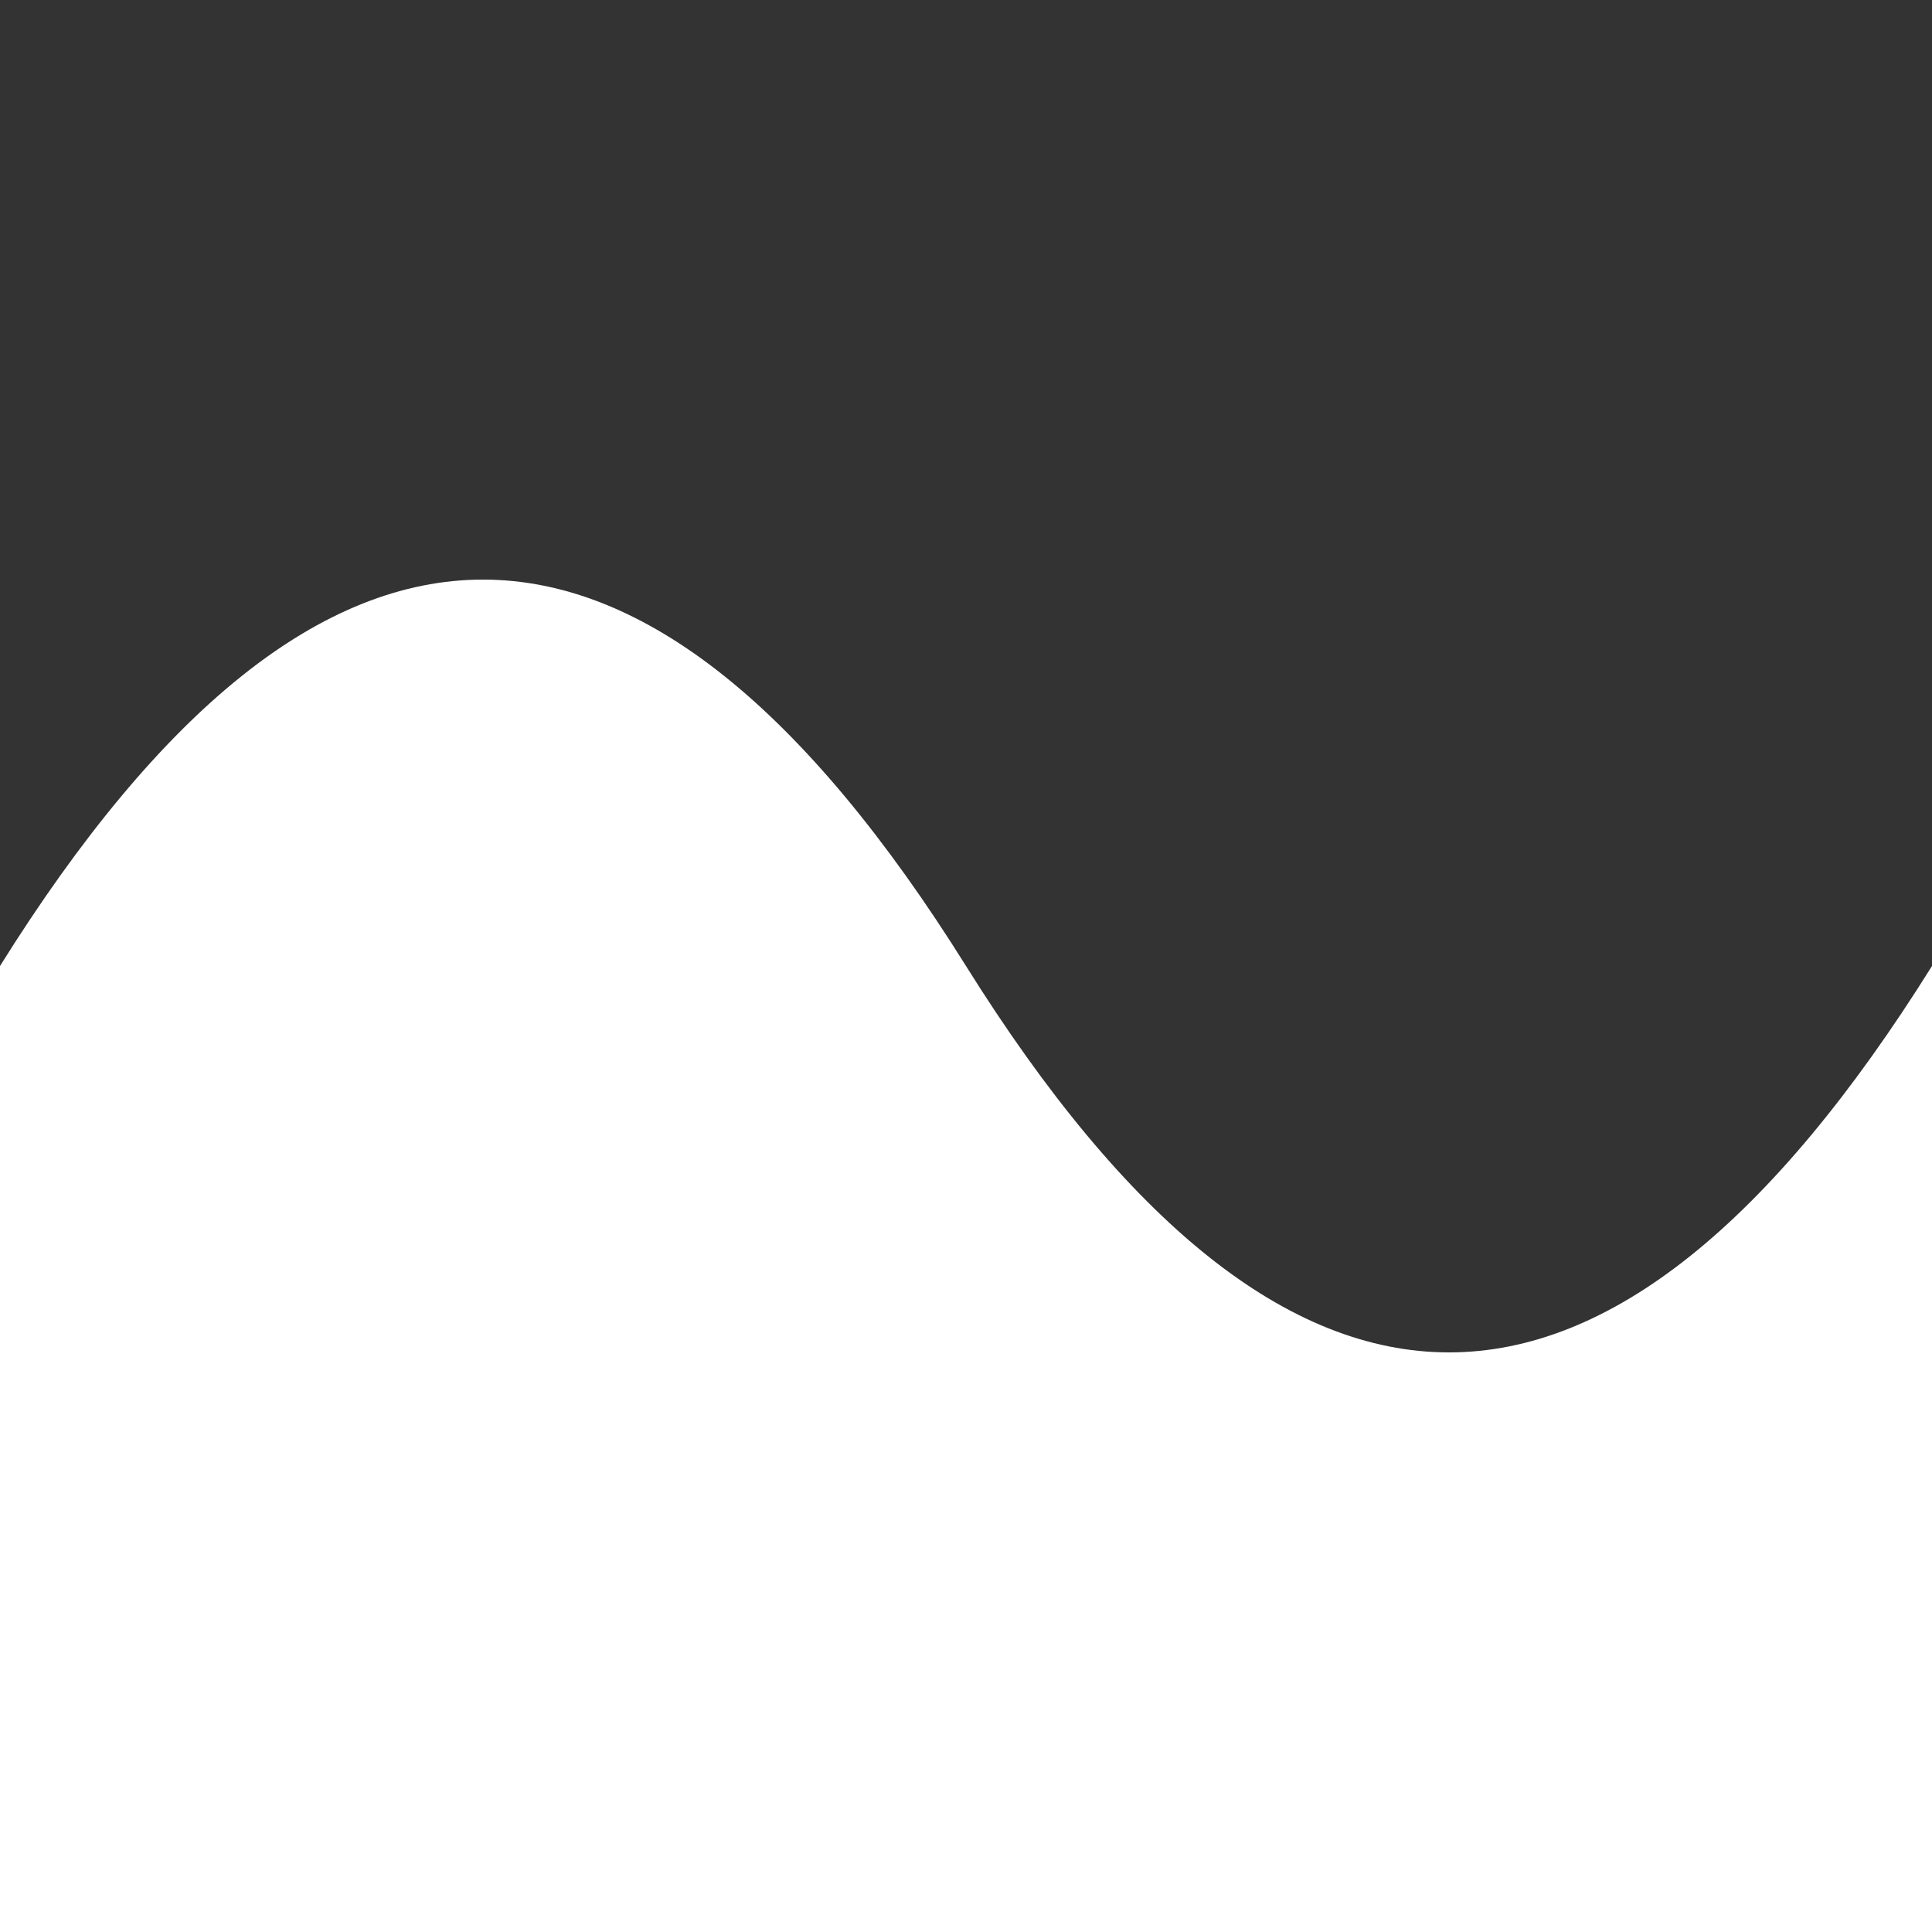 <svg xmlns="http://www.w3.org/2000/svg" viewBox="0 0 100 100" width="100" height="100"><rect x="0" y="0" width="100" height="100" fill="#333333" stroke="none"/><path d="M0,50 Q25,10 50,50 T100,50 L100,100 L0,100 Z" fill="#FFFFFF"></path></svg>